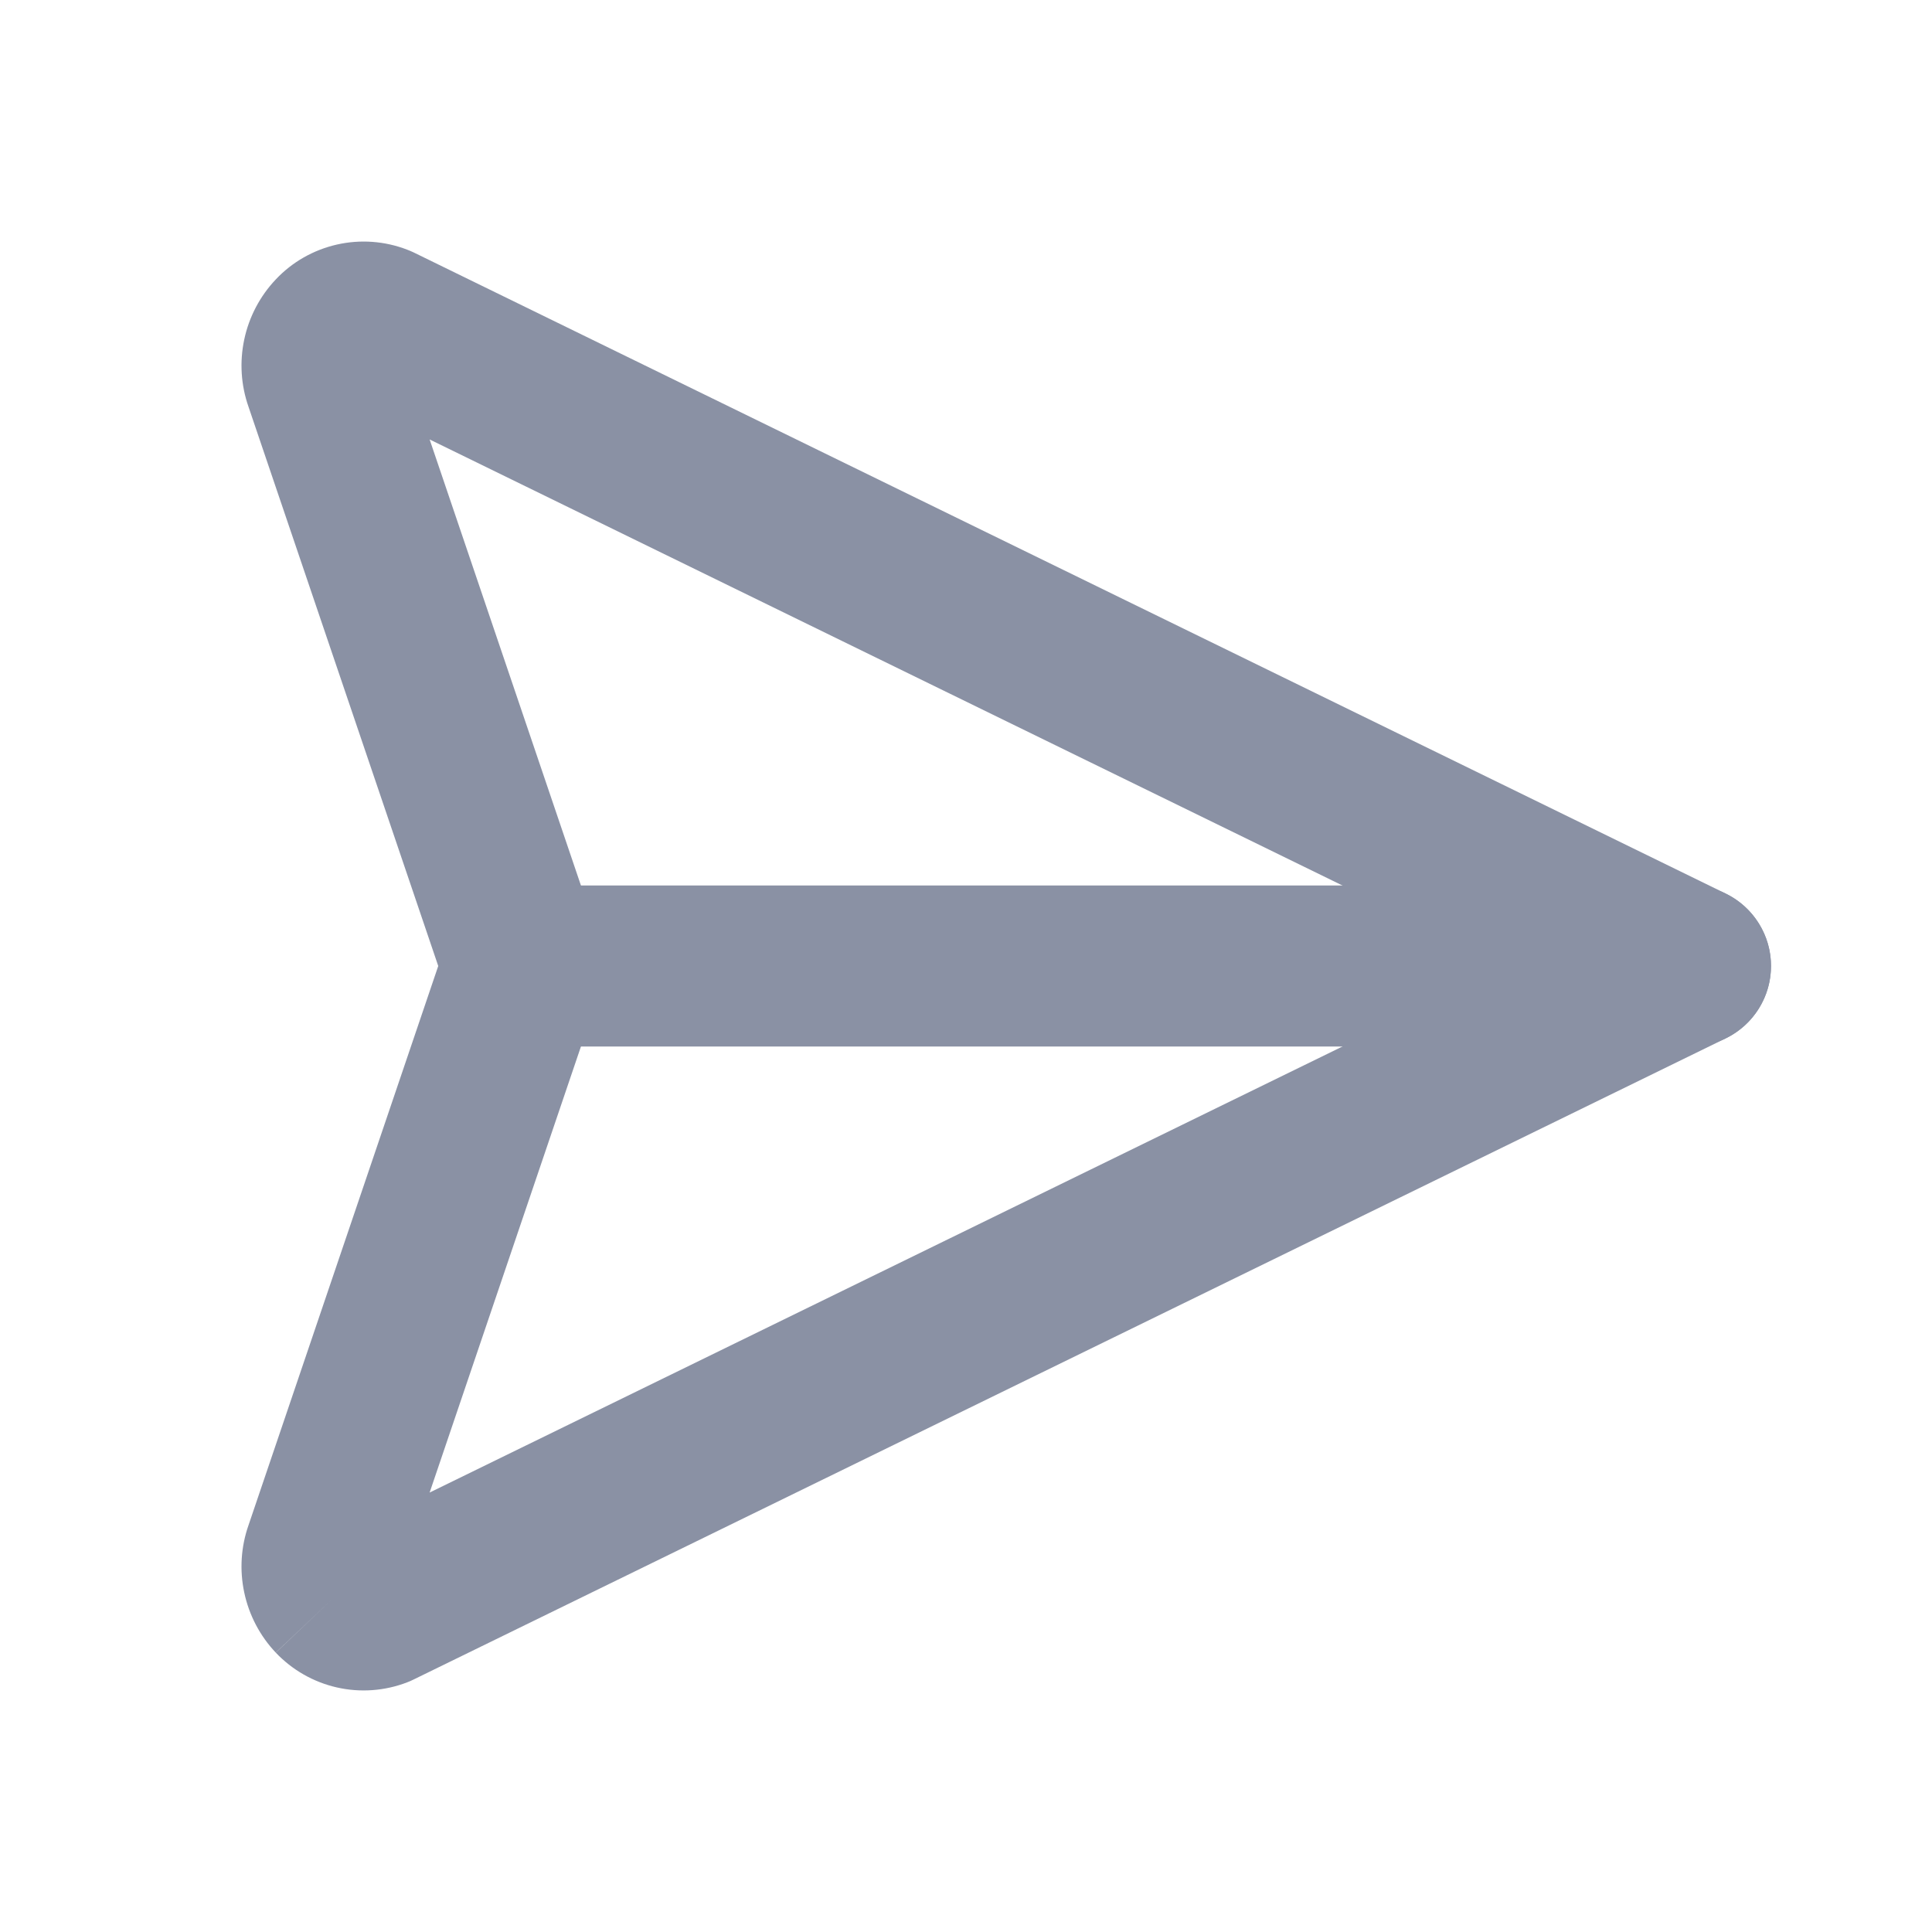<svg width="24" height="24" viewBox="0 0 24 24" fill="none" xmlns="http://www.w3.org/2000/svg">
    <path fill-rule="evenodd" clip-rule="evenodd" d="M5.337 5.459L7.447 11.679C7.518 11.887 7.518 12.113 7.447 12.321L5.337 18.541L18.723 12L5.337 5.459ZM4.976 4.397L4.974 4.39C4.975 4.393 4.976 4.395 4.976 4.397ZM4.185 3.038C4.475 2.972 4.779 2.994 5.057 3.101C5.084 3.111 5.111 3.123 5.137 3.135L21.439 11.101C21.782 11.269 22 11.618 22 12C22 12.382 21.782 12.731 21.439 12.898L5.137 20.864C5.111 20.877 5.084 20.889 5.057 20.899C4.779 21.006 4.475 21.028 4.185 20.962C3.894 20.896 3.63 20.745 3.425 20.529L4.152 19.842L3.426 20.53C3.229 20.322 3.093 20.062 3.034 19.782C2.975 19.504 2.993 19.215 3.087 18.947L5.444 12L3.087 5.053C2.993 4.785 2.975 4.496 3.034 4.218C3.093 3.938 3.229 3.679 3.426 3.471C3.63 3.254 3.895 3.104 4.185 3.038Z" fill="#8A91A4"/>
    <path fill-rule="evenodd" clip-rule="evenodd" d="M5.5 12C5.5 11.448 5.948 11 6.5 11H21C21.552 11 22 11.448 22 12C22 12.552 21.552 13 21 13H6.5C5.948 13 5.5 12.552 5.5 12Z" fill="#8A91A4"/>
</svg>
  